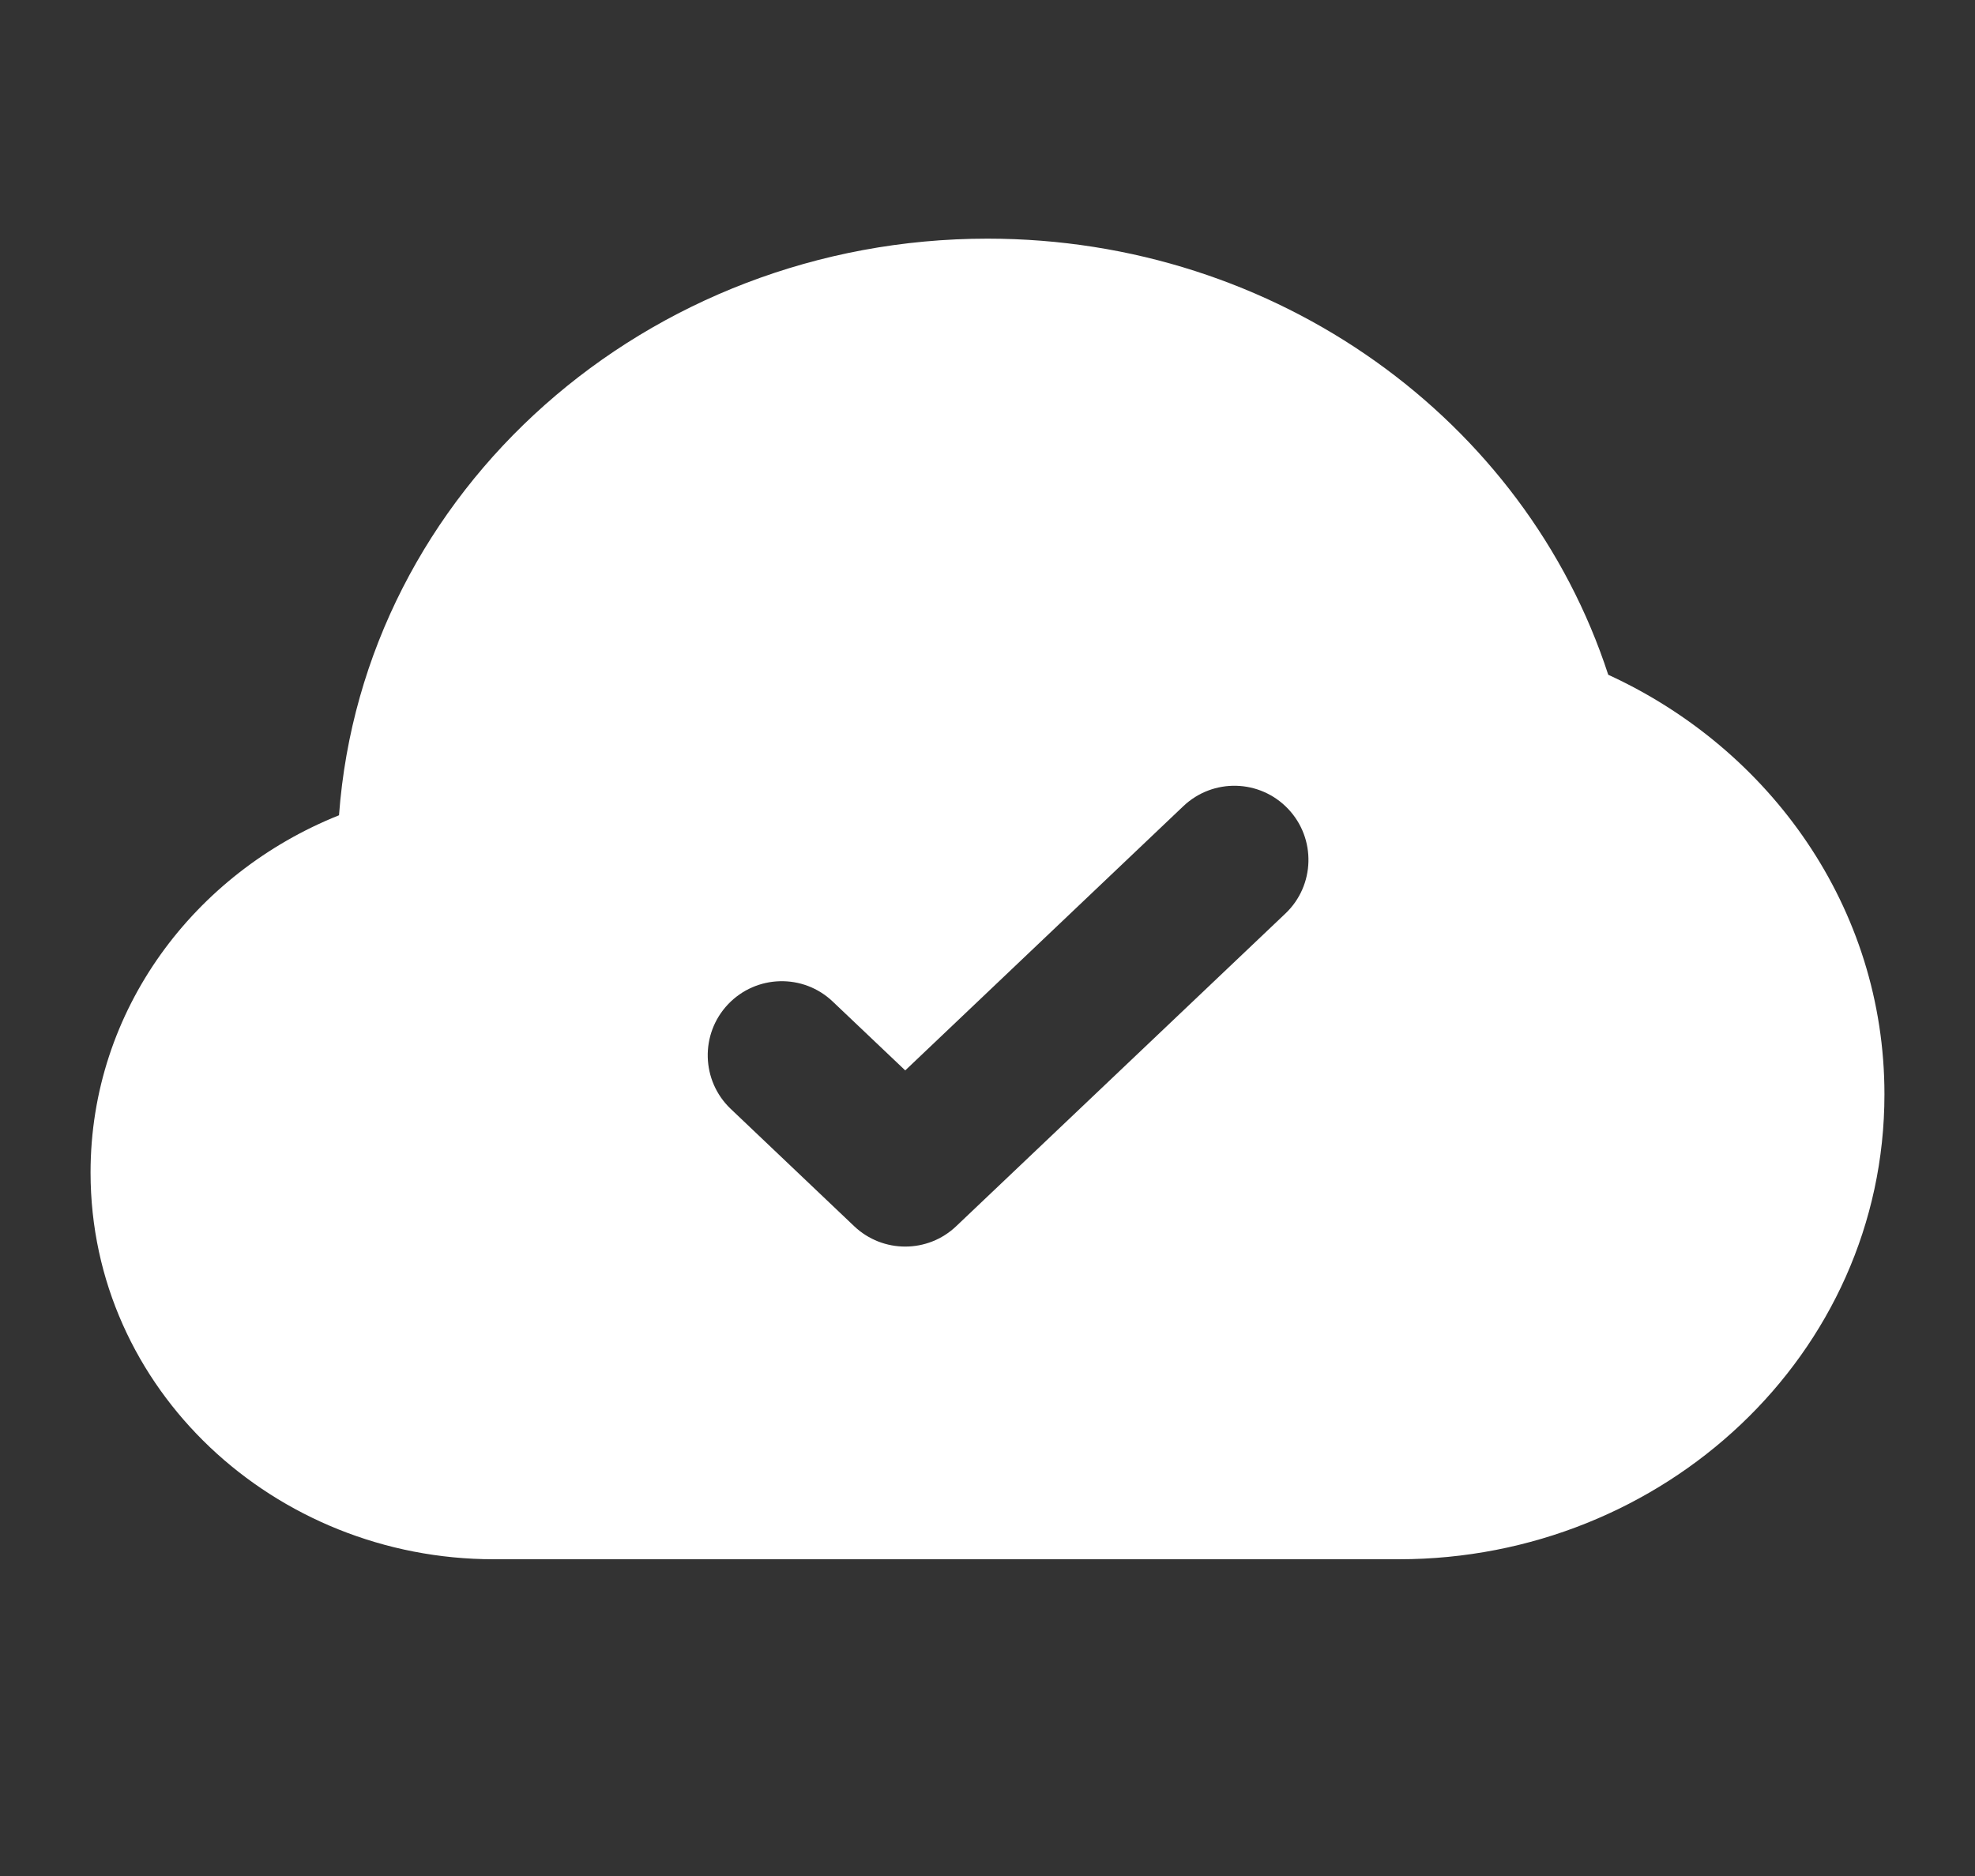 <svg width="20" height="19" viewBox="0 0 20 19" fill="none" xmlns="http://www.w3.org/2000/svg">
<rect x="0" y="0" width="20" height="19" fill="#333333" stroke="none"/>
<g clip-path="url(#clip0_21_2545)">
<path fill-rule="evenodd" clip-rule="evenodd" d="M10 2.417C6.556 2.417 3.676 4.963 3.433 8.257C1.972 8.841 0.917 10.225 0.917 11.875C0.917 14.074 2.782 15.792 5 15.792L14.167 15.792C16.845 15.792 19.083 13.719 19.083 11.083C19.083 9.192 17.925 7.585 16.286 6.834C15.446 4.255 12.932 2.417 10 2.417ZM13.044 8.192C13.329 8.492 13.317 8.967 13.017 9.252L9.683 12.419C9.394 12.694 8.94 12.694 8.65 12.419L7.4 11.231C7.1 10.946 7.088 10.471 7.373 10.171C7.658 9.871 8.133 9.858 8.433 10.144L9.167 10.841L11.983 8.165C12.284 7.879 12.758 7.891 13.044 8.192Z" fill="white"/>
</g>
<defs>
<clipPath id="clip0_21_2545">
<rect width="20" height="19" fill="white"/>
</clipPath>
</defs>
</svg>
